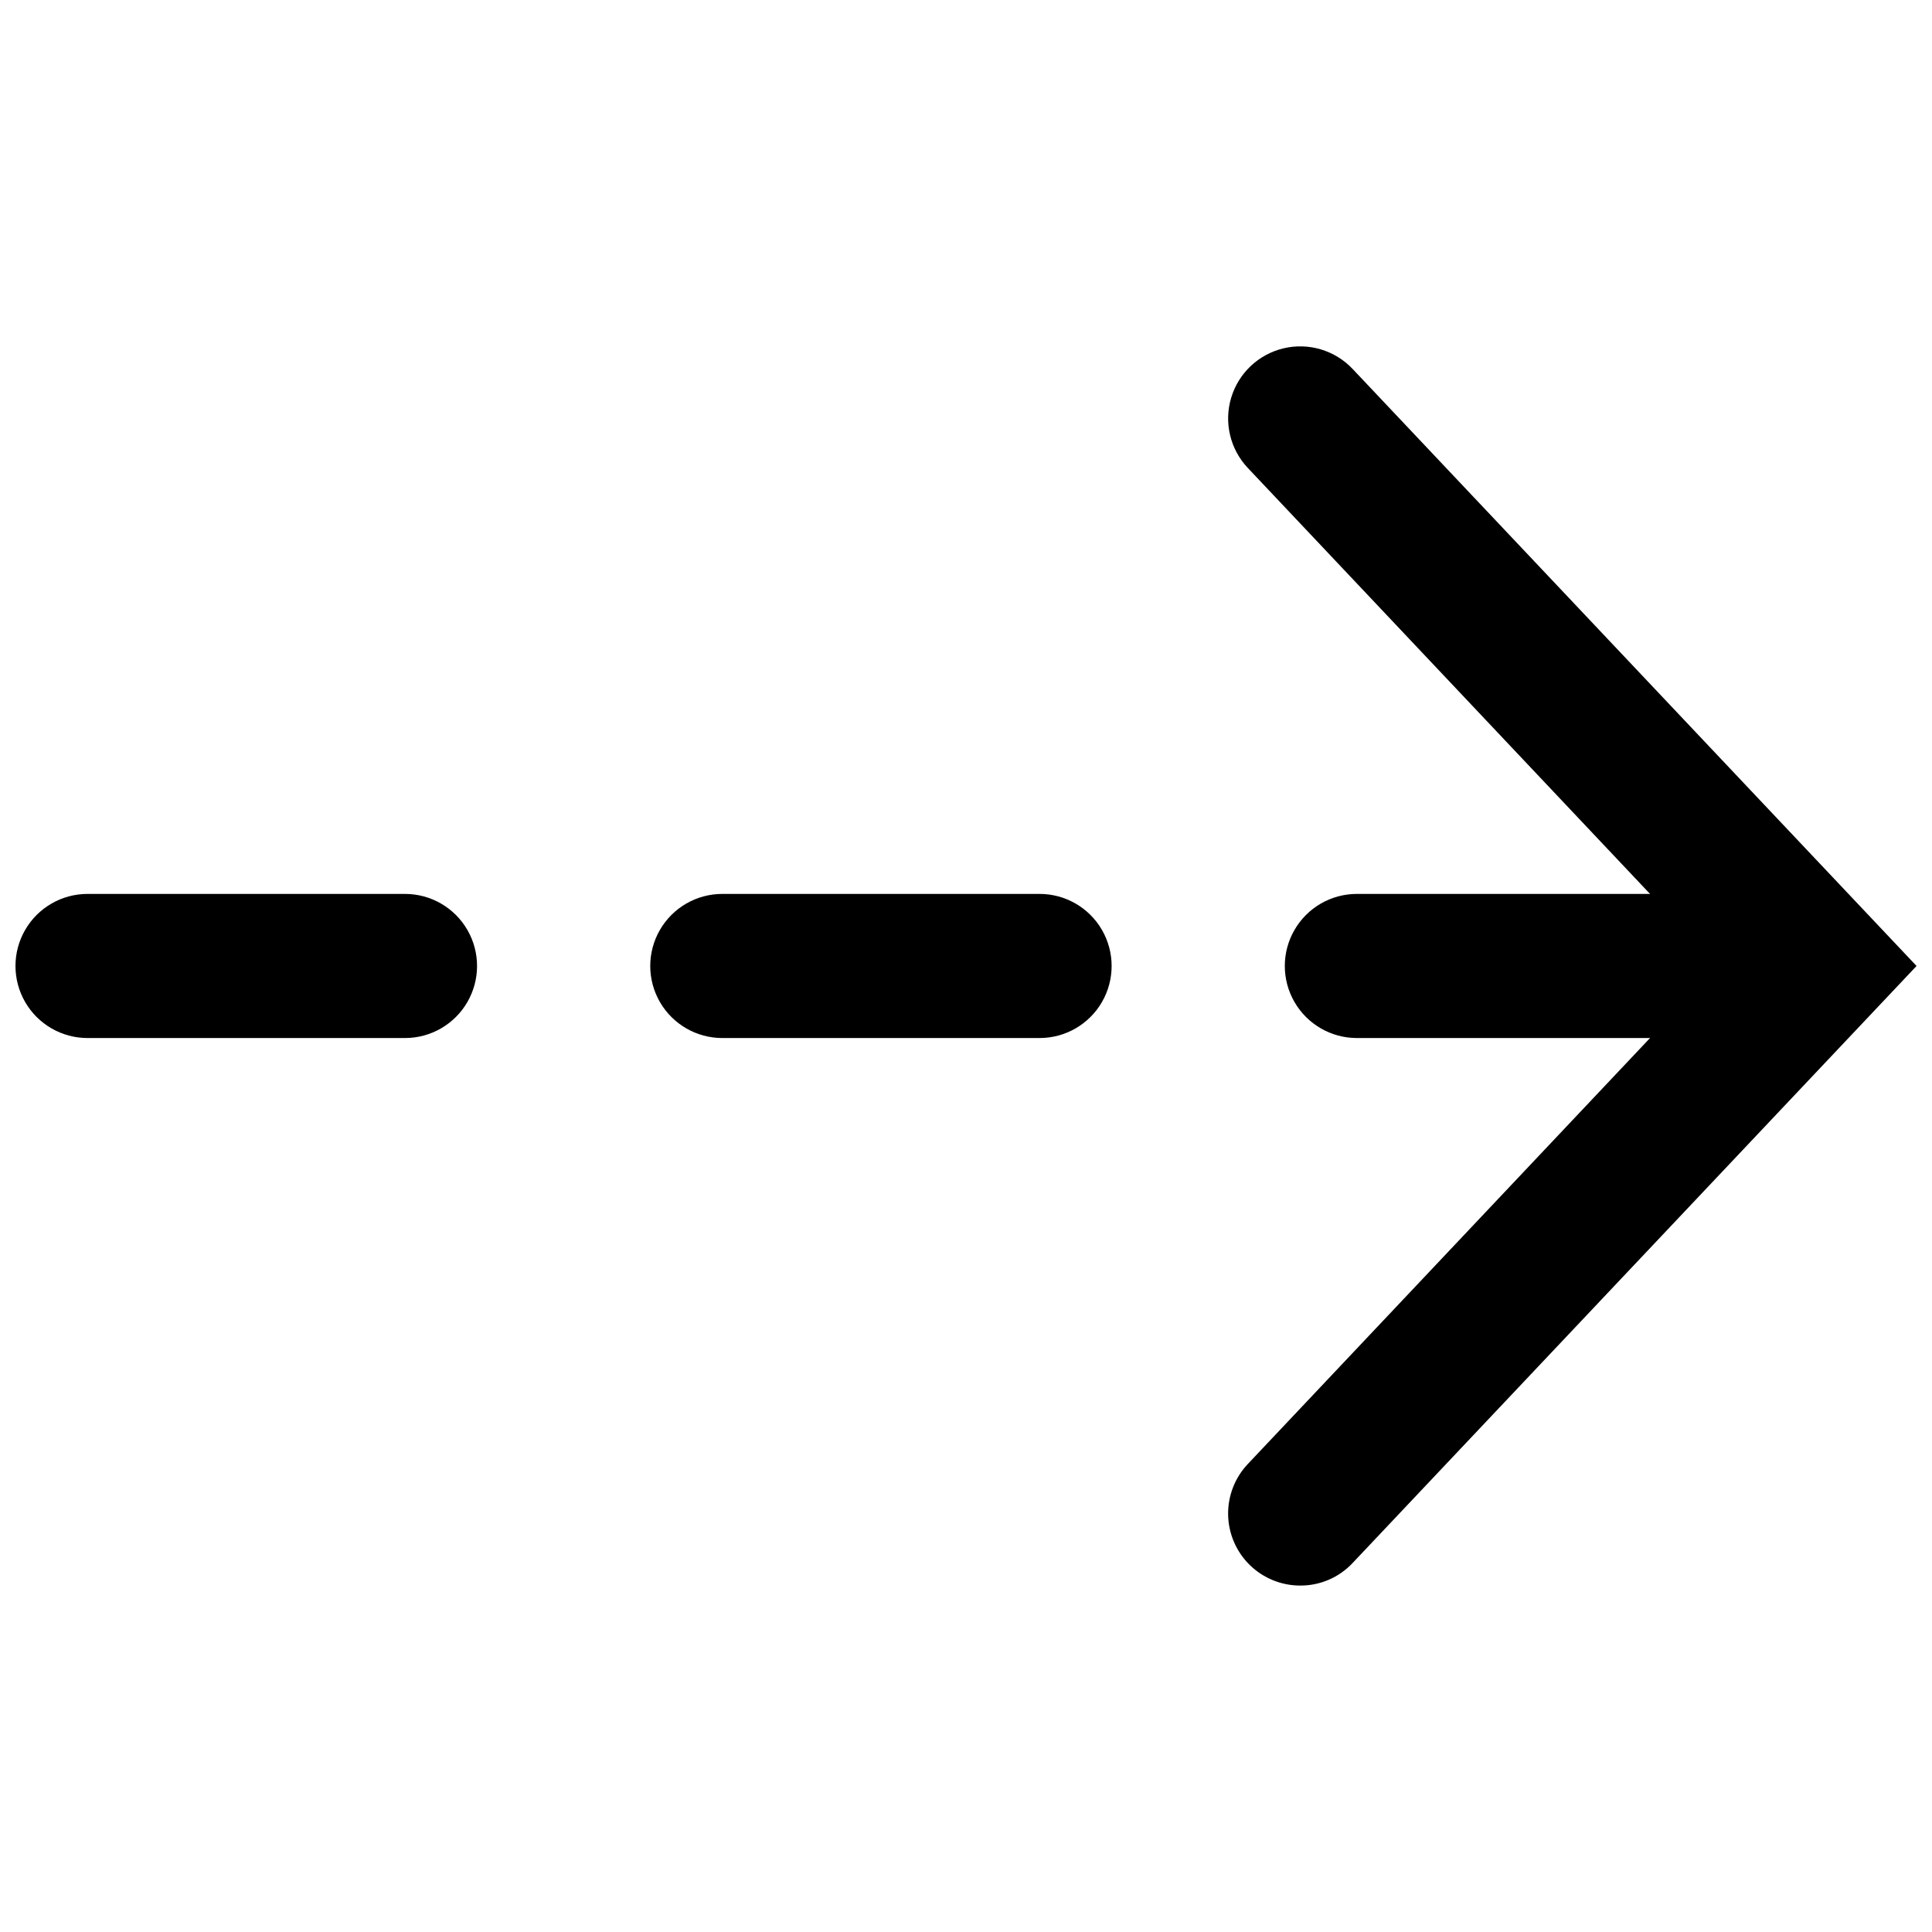 <?xml version="1.0" encoding="UTF-8"?>
<!-- The Best Svg Icon site in the world: iconSvg.co, Visit us! https://iconsvg.co -->
<svg width="800px" height="800px" version="1.1" viewBox="144 144 512 512" xmlns="http://www.w3.org/2000/svg">
 <defs>
  <clipPath id="b">
   <path d="m148.09 380h458.91v40h-458.91z"/>
  </clipPath>
  <clipPath id="a">
   <path d="m469 235h182.9v330h-182.9z"/>
  </clipPath>
 </defs>
 <g>
  <g clip-path="url(#b)">
   <path d="m587.67 419.09h-84.086c-6.82 0-13.125-3.641-16.535-9.547-3.414-5.91-3.414-13.188 0-19.094 3.41-5.91 9.715-9.551 16.535-9.551h84.086c6.82 0 13.125 3.641 16.535 9.551 3.41 5.906 3.41 13.184 0 19.094-3.41 5.906-9.715 9.547-16.535 9.547zm-168.17 0h-84.086c-6.82 0-13.125-3.641-16.535-9.547-3.41-5.91-3.41-13.188 0-19.094 3.41-5.91 9.715-9.551 16.535-9.551h84.086c6.82 0 13.125 3.641 16.535 9.551 3.41 5.906 3.41 13.184 0 19.094-3.41 5.906-9.715 9.547-16.535 9.547zm-168.17 0h-84.137c-6.82 0-13.125-3.641-16.535-9.547-3.41-5.91-3.41-13.188 0-19.094 3.41-5.91 9.715-9.551 16.535-9.551h84.137c6.82 0 13.125 3.641 16.535 9.551 3.41 5.906 3.41 13.184 0 19.094-3.41 5.906-9.715 9.547-16.535 9.547z"/>
  </g>
  <g clip-path="url(#a)">
   <path d="m488.57 564.19c-5 0-9.801-1.957-13.375-5.457-3.57-3.5-5.629-8.262-5.727-13.262s1.77-9.836 5.199-13.477l124.64-132-124.64-132c-4.68-4.969-6.356-12.055-4.391-18.59 1.961-6.539 7.262-11.531 13.902-13.102 6.644-1.566 13.617 0.527 18.297 5.492l149.43 158.2-149.43 158.2c-3.594 3.848-8.637 6.023-13.906 5.996z"/>
  </g>
 </g>
</svg>